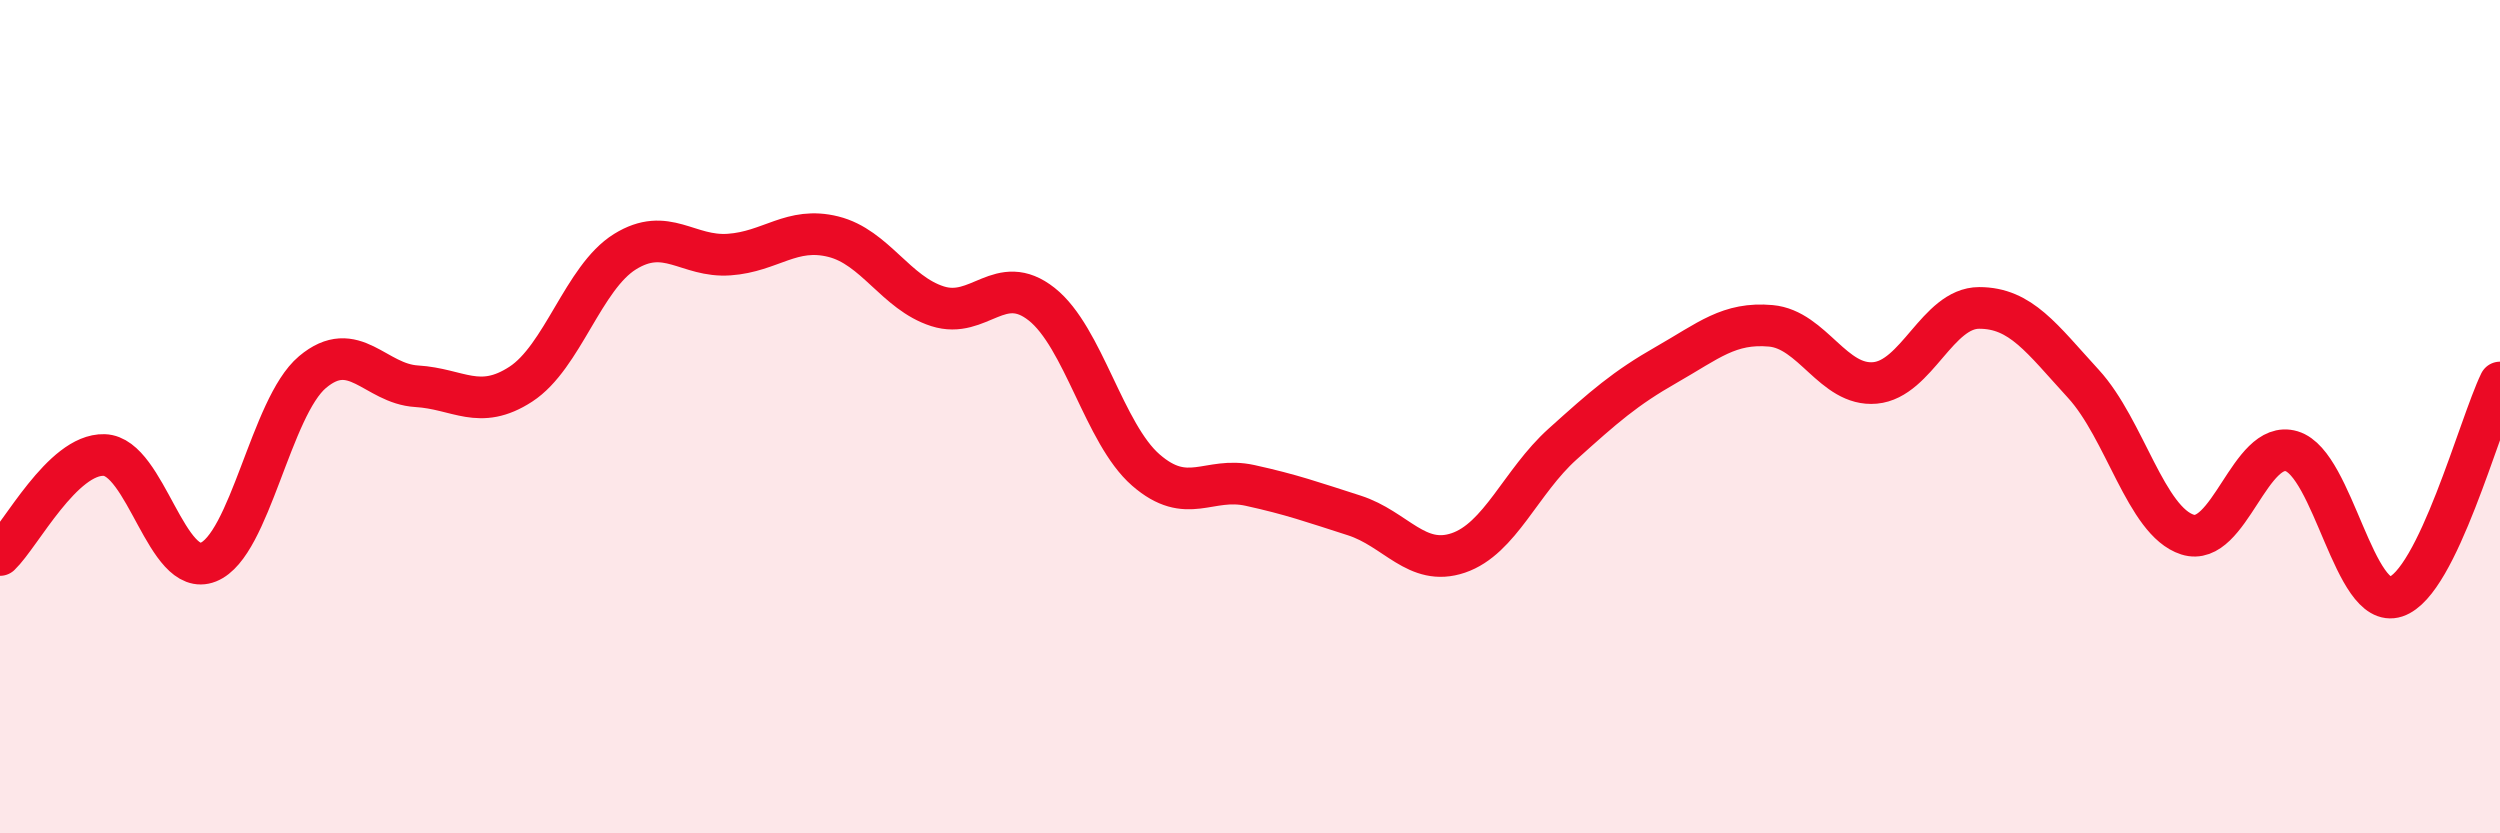 
    <svg width="60" height="20" viewBox="0 0 60 20" xmlns="http://www.w3.org/2000/svg">
      <path
        d="M 0,13.32 C 0.5,12.84 1.5,10.89 2.5,10.92 C 3.5,10.95 4,13.89 5,13.49 C 6,13.09 6.5,9.77 7.5,8.93 C 8.5,8.09 9,9.21 10,9.27 C 11,9.33 11.5,9.87 12.5,9.22 C 13.5,8.57 14,6.66 15,6.04 C 16,5.42 16.5,6.18 17.5,6.11 C 18.5,6.04 19,5.43 20,5.68 C 21,5.93 21.5,7.03 22.5,7.35 C 23.5,7.67 24,6.51 25,7.3 C 26,8.09 26.5,10.41 27.5,11.28 C 28.5,12.15 29,11.43 30,11.65 C 31,11.87 31.5,12.05 32.5,12.37 C 33.5,12.69 34,13.61 35,13.27 C 36,12.93 36.5,11.56 37.5,10.66 C 38.5,9.76 39,9.32 40,8.75 C 41,8.18 41.5,7.73 42.5,7.82 C 43.5,7.91 44,9.28 45,9.19 C 46,9.1 46.5,7.39 47.5,7.39 C 48.5,7.39 49,8.12 50,9.21 C 51,10.3 51.5,12.51 52.5,12.83 C 53.5,13.15 54,10.53 55,10.83 C 56,11.13 56.5,14.65 57.5,14.32 C 58.5,13.99 59.5,10.21 60,9.18L60 20L0 20Z"
        fill="#EB0A25"
        opacity="0.1"
        stroke-linecap="round"
        stroke-linejoin="round"
      />
      <path
        d="M 0,13.32 C 0.5,12.84 1.5,10.89 2.5,10.92 C 3.5,10.95 4,13.89 5,13.49 C 6,13.09 6.5,9.77 7.5,8.93 C 8.5,8.09 9,9.21 10,9.27 C 11,9.33 11.5,9.87 12.5,9.22 C 13.5,8.57 14,6.66 15,6.04 C 16,5.42 16.5,6.18 17.5,6.11 C 18.5,6.04 19,5.43 20,5.68 C 21,5.93 21.5,7.03 22.5,7.35 C 23.5,7.67 24,6.51 25,7.3 C 26,8.09 26.5,10.41 27.5,11.28 C 28.5,12.15 29,11.43 30,11.65 C 31,11.87 31.5,12.05 32.5,12.37 C 33.5,12.69 34,13.61 35,13.27 C 36,12.93 36.5,11.56 37.5,10.66 C 38.5,9.76 39,9.32 40,8.75 C 41,8.18 41.5,7.73 42.5,7.82 C 43.5,7.91 44,9.28 45,9.19 C 46,9.1 46.5,7.39 47.5,7.39 C 48.5,7.39 49,8.12 50,9.21 C 51,10.3 51.5,12.51 52.5,12.83 C 53.5,13.15 54,10.53 55,10.83 C 56,11.13 56.5,14.65 57.5,14.32 C 58.5,13.99 59.5,10.21 60,9.18"
        stroke="#EB0A25"
        stroke-width="1"
        fill="none"
        stroke-linecap="round"
        stroke-linejoin="round"
      />
    </svg>
  